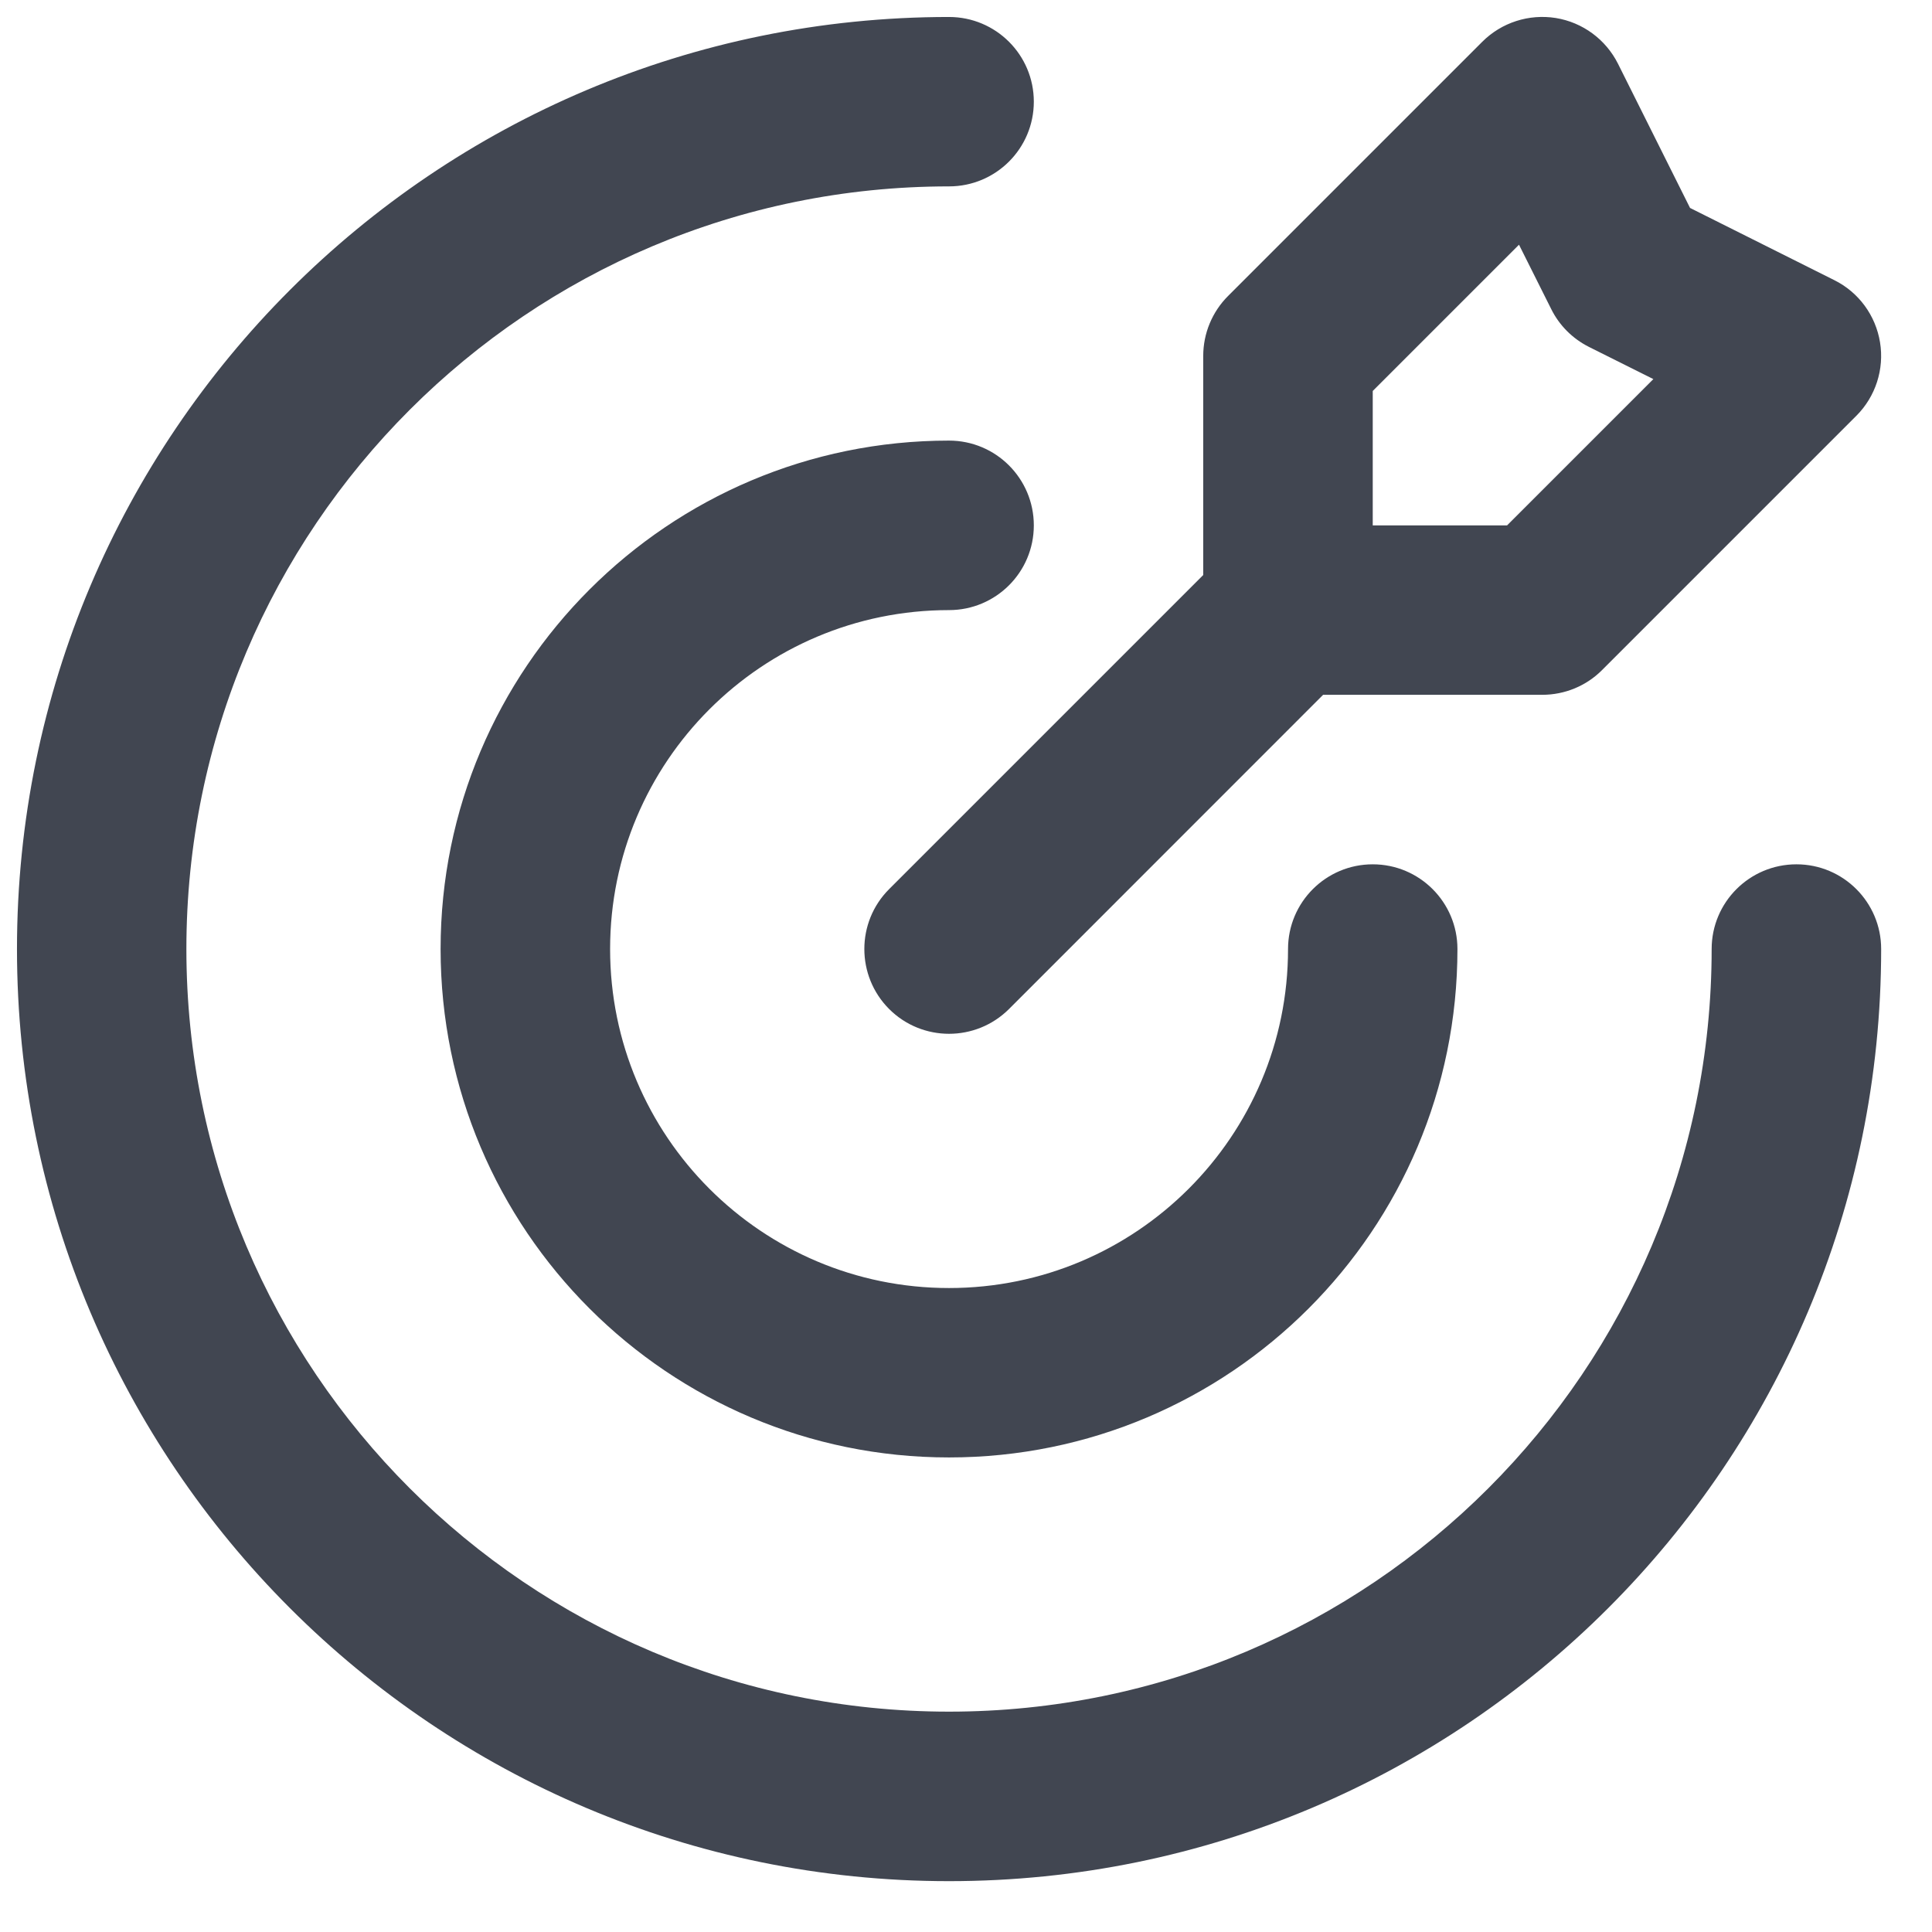 <?xml version="1.0" encoding="utf-8"?>
<svg xmlns="http://www.w3.org/2000/svg" fill="none" height="100%" overflow="visible" preserveAspectRatio="none" style="display: block;" viewBox="0 0 19 19" width="100%">
<path d="M15.167 1L15.912 0.627C15.792 0.388 15.565 0.22 15.3 0.177C15.036 0.135 14.767 0.221 14.577 0.411L15.167 1ZM12.667 3.5L12.077 2.911C11.921 3.067 11.833 3.279 11.833 3.5L12.667 3.5ZM15.167 6V6.833C15.388 6.833 15.6 6.746 15.756 6.589L15.167 6ZM17.667 3.5L18.256 4.089C18.445 3.9 18.532 3.631 18.489 3.367C18.446 3.102 18.279 2.874 18.039 2.755L17.667 3.5ZM16 2.667L15.255 3.039C15.335 3.201 15.466 3.331 15.627 3.412L16 2.667ZM8.744 8.744C8.419 9.069 8.419 9.597 8.744 9.923C9.069 10.248 9.597 10.248 9.923 9.923L9.333 9.333L8.744 8.744ZM18.5 9.333C18.5 8.873 18.127 8.5 17.667 8.5C17.206 8.5 16.833 8.873 16.833 9.333H17.667H18.5ZM9.333 1.833C9.794 1.833 10.167 1.46 10.167 1C10.167 0.54 9.794 0.167 9.333 0.167V1V1.833ZM14.333 9.333C14.333 8.873 13.96 8.5 13.5 8.5C13.04 8.5 12.667 8.873 12.667 9.333H13.5H14.333ZM9.333 6C9.794 6 10.167 5.627 10.167 5.167C10.167 4.706 9.794 4.333 9.333 4.333V5.167V6ZM15.167 1L14.577 0.411L12.077 2.911L12.667 3.5L13.256 4.089L15.756 1.589L15.167 1ZM12.667 3.5H11.833V6H12.667H13.5V3.5H12.667ZM12.667 6V6.833H15.167V6V5.167H12.667V6ZM15.167 6L15.756 6.589L18.256 4.089L17.667 3.5L17.077 2.911L14.577 5.411L15.167 6ZM17.667 3.5L18.039 2.755L16.373 1.921L16 2.667L15.627 3.412L17.294 4.245L17.667 3.5ZM16 2.667L16.745 2.294L15.912 0.627L15.167 1L14.421 1.373L15.255 3.039L16 2.667ZM12.667 6L12.077 5.411L8.744 8.744L9.333 9.333L9.923 9.923L13.256 6.589L12.667 6ZM17.667 9.333H16.833C16.833 13.476 13.476 16.833 9.333 16.833V17.667V18.5C14.396 18.5 18.5 14.396 18.5 9.333H17.667ZM9.333 17.667V16.833C5.191 16.833 1.833 13.476 1.833 9.333H1H0.167C0.167 14.396 4.271 18.5 9.333 18.5V17.667ZM1 9.333H1.833C1.833 5.191 5.191 1.833 9.333 1.833V1V0.167C4.271 0.167 0.167 4.271 0.167 9.333H1ZM13.5 9.333H12.667C12.667 11.174 11.174 12.667 9.333 12.667V13.5V14.333C12.095 14.333 14.333 12.095 14.333 9.333H13.5ZM9.333 13.5V12.667C7.492 12.667 6 11.174 6 9.333H5.167H4.333C4.333 12.095 6.572 14.333 9.333 14.333V13.5ZM5.167 9.333H6C6 7.492 7.492 6 9.333 6V5.167V4.333C6.572 4.333 4.333 6.572 4.333 9.333H5.167Z" fill="#414651" id="Icon"/>
</svg>